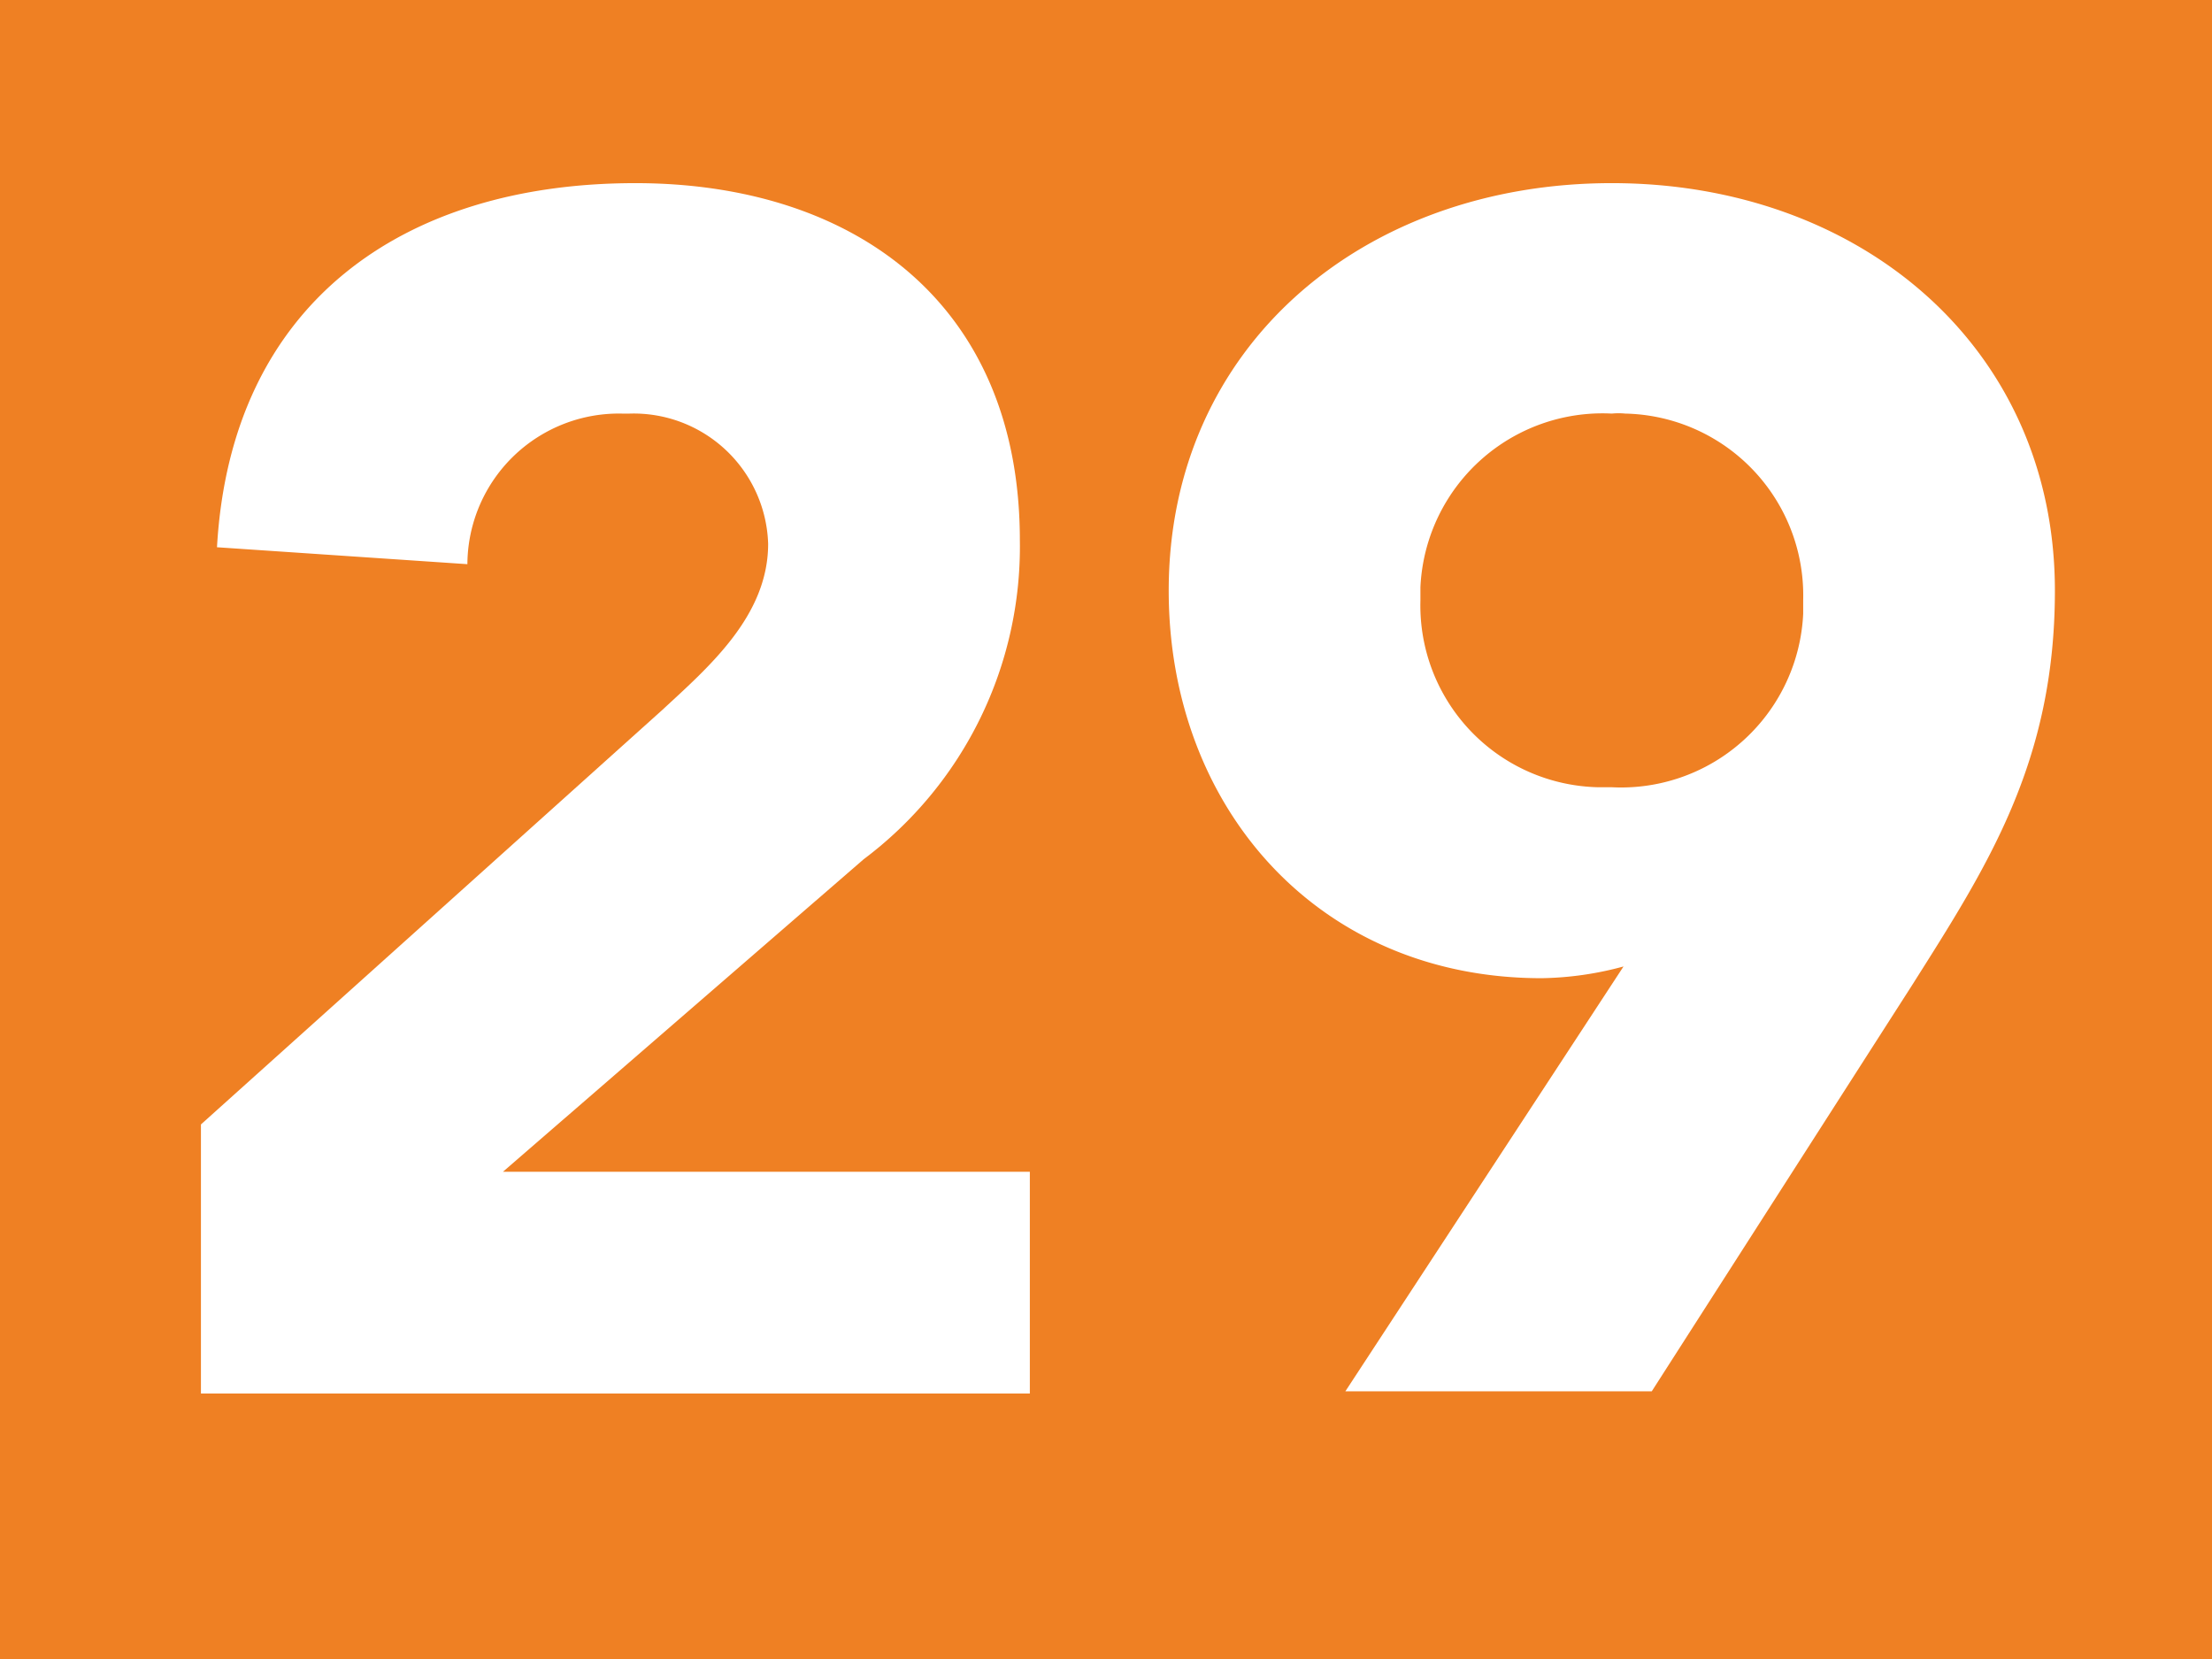 <?xml version="1.0" encoding="UTF-8"?>
<svg viewBox="0 0 50.97 38.23" xmlns="http://www.w3.org/2000/svg">
<rect width="50.97" height="38.23" fill="#ef8023"/>
<path d="M4.63,25.91l10.63-9.55c1.08-1,2.44-2.17,2.44-3.83a3.1,3.1,0,0,0-3.19-3h-.18A3.49,3.49,0,0,0,10.77,13V13L5,12.61C5.32,7,9.27,4.22,14.64,4.22c5,0,8.86,2.74,8.86,8.23a9,9,0,0,1-3.6,7.35L11.59,27H23.73v5.11H4.63Z" fill="#fff"/>
<path d="M37.41,22.27a7.57,7.57,0,0,1-1.89.27c-5.15,0-8.59-3.94-8.59-8.93,0-5.64,4.49-9.39,10.21-9.39S47.35,8,47.35,13.61c0,3.95-1.55,6.34-3.29,9.09l-6,9.36H31Zm-.27-4.13a4.2,4.2,0,0,0,4.41-4v-.32a4.19,4.19,0,0,0-4.1-4.29,1.6,1.6,0,0,0-.31,0,4.2,4.2,0,0,0-4.41,4v.31a4.19,4.19,0,0,0,4.09,4.3Z" fill="#fff"/>
</svg>
